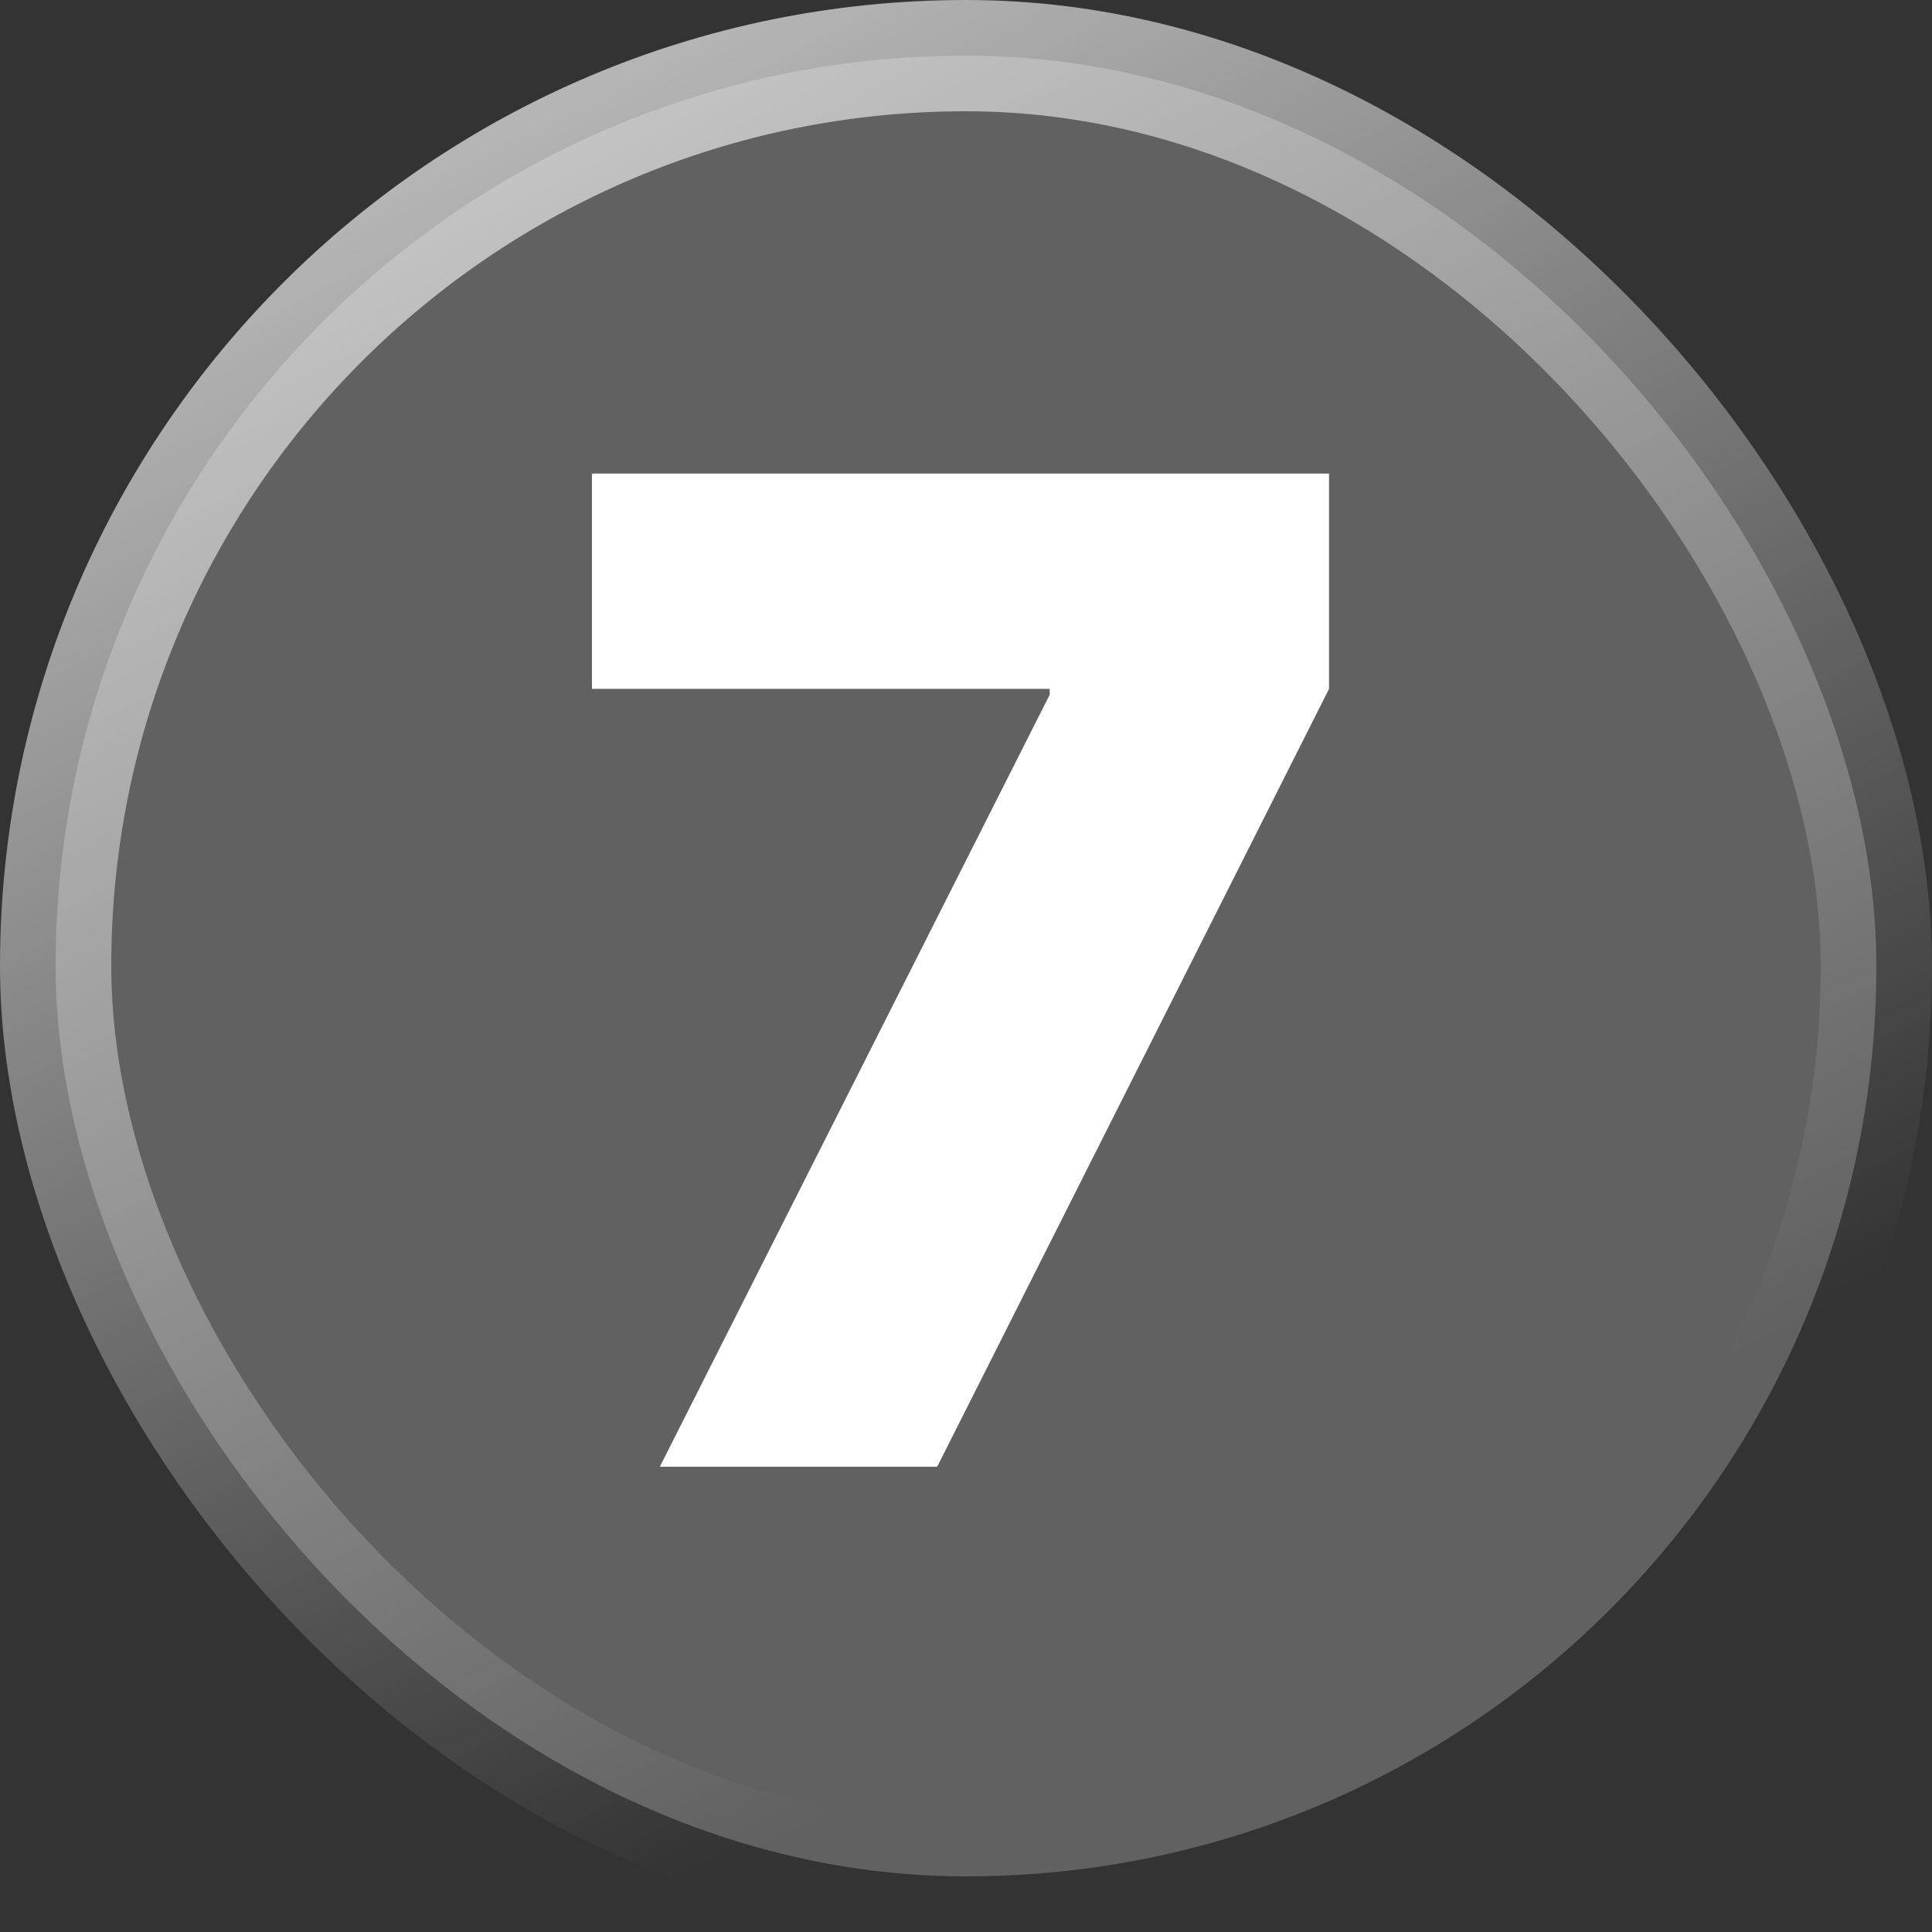 <?xml version="1.0" encoding="UTF-8"?> <svg xmlns="http://www.w3.org/2000/svg" width="191" height="191" viewBox="0 0 191 191" fill="none"><rect x="0" y="0" width="191" height="191" fill="#333333" stroke="none"/><rect x="5.5" y="5.5" width="180" height="180" rx="90" fill="#616161" stroke="url(#paint0_linear_2281_148)" stroke-width="11"></rect><path d="M65.232 145L103.776 68.679V68.104H58.52V46.818H131.389V68.104L92.653 145H65.232Z" fill="white"></path><defs><linearGradient id="paint0_linear_2281_148" x1="-12" y1="-60" x2="103.5" y2="168.5" gradientUnits="userSpaceOnUse"><stop stop-color="white"></stop><stop offset="1" stop-color="white" stop-opacity="0"></stop></linearGradient></defs></svg> 